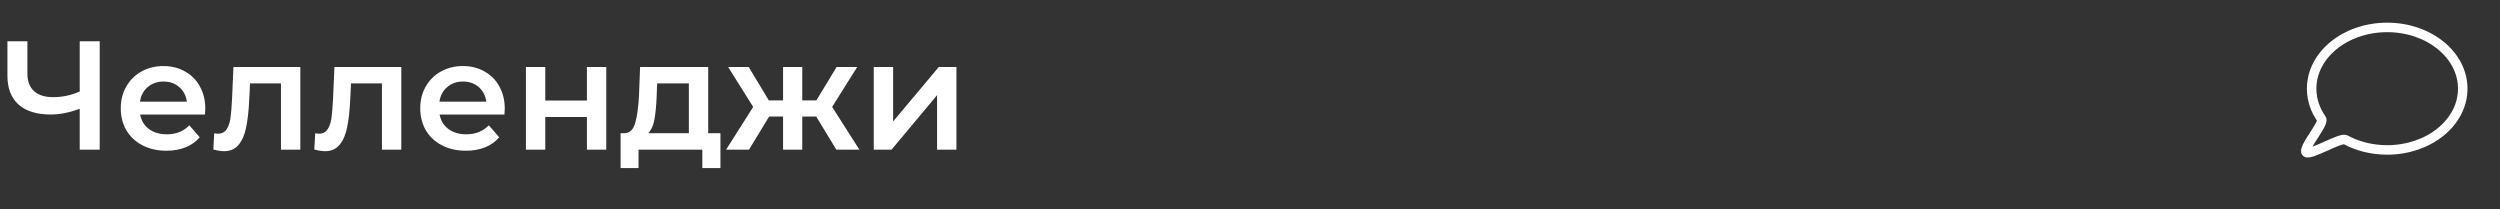 <?xml version="1.0" encoding="UTF-8"?> <svg xmlns="http://www.w3.org/2000/svg" width="969" height="81" viewBox="0 0 969 81" fill="none"><rect x="0" y="0" width="969" height="81" fill="#333333" stroke="none"/> <g clip-path="url(#clip0_2_301)"> <path d="M38.64 16V58H30.9V42.16C26.94 43.64 23.18 44.38 19.62 44.38C14.26 44.38 10.12 43.1 7.2 40.54C4.32 37.94 2.88 34.22 2.88 29.38V16H10.62V28.54C10.62 31.5 11.48 33.76 13.2 35.32C14.92 36.88 17.38 37.66 20.58 37.66C24.22 37.66 27.66 36.92 30.9 35.44V16H38.64ZM79.571 42.16C79.571 42.68 79.531 43.42 79.451 44.38H54.311C54.751 46.74 55.891 48.62 57.731 50.02C59.611 51.38 61.931 52.06 64.691 52.06C68.211 52.06 71.111 50.9 73.391 48.58L77.411 53.2C75.971 54.92 74.151 56.22 71.951 57.1C69.751 57.98 67.271 58.42 64.511 58.42C60.991 58.42 57.891 57.72 55.211 56.32C52.531 54.92 50.451 52.98 48.971 50.5C47.531 47.98 46.811 45.14 46.811 41.98C46.811 38.86 47.511 36.06 48.911 33.58C50.351 31.06 52.331 29.1 54.851 27.7C57.371 26.3 60.211 25.6 63.371 25.6C66.491 25.6 69.271 26.3 71.711 27.7C74.191 29.06 76.111 31 77.471 33.52C78.871 36 79.571 38.88 79.571 42.16ZM63.371 31.6C60.971 31.6 58.931 32.32 57.251 33.76C55.611 35.16 54.611 37.04 54.251 39.4H72.431C72.111 37.08 71.131 35.2 69.491 33.76C67.851 32.32 65.811 31.6 63.371 31.6ZM116.404 25.96V58H108.904V32.32H96.904L96.604 38.68C96.404 42.92 96.004 46.48 95.404 49.36C94.844 52.2 93.864 54.46 92.464 56.14C91.104 57.78 89.224 58.6 86.824 58.6C85.704 58.6 84.324 58.38 82.684 57.94L83.044 51.64C83.604 51.76 84.084 51.82 84.484 51.82C86.004 51.82 87.144 51.22 87.904 50.02C88.664 48.78 89.144 47.32 89.344 45.64C89.584 43.92 89.784 41.48 89.944 38.32L90.484 25.96H116.404ZM155.545 25.96V58H148.045V32.32H136.045L135.745 38.68C135.545 42.92 135.145 46.48 134.545 49.36C133.985 52.2 133.005 54.46 131.605 56.14C130.245 57.78 128.365 58.6 125.965 58.6C124.845 58.6 123.465 58.38 121.825 57.94L122.185 51.64C122.745 51.76 123.225 51.82 123.625 51.82C125.145 51.82 126.285 51.22 127.045 50.02C127.805 48.78 128.285 47.32 128.485 45.64C128.725 43.92 128.925 41.48 129.085 38.32L129.625 25.96H155.545ZM195.645 42.16C195.645 42.68 195.605 43.42 195.525 44.38H170.385C170.825 46.74 171.965 48.62 173.805 50.02C175.685 51.38 178.005 52.06 180.765 52.06C184.285 52.06 187.185 50.9 189.465 48.58L193.485 53.2C192.045 54.92 190.225 56.22 188.025 57.1C185.825 57.98 183.345 58.42 180.585 58.42C177.065 58.42 173.965 57.72 171.285 56.32C168.605 54.92 166.525 52.98 165.045 50.5C163.605 47.98 162.885 45.14 162.885 41.98C162.885 38.86 163.585 36.06 164.985 33.58C166.425 31.06 168.405 29.1 170.925 27.7C173.445 26.3 176.285 25.6 179.445 25.6C182.565 25.6 185.345 26.3 187.785 27.7C190.265 29.06 192.185 31 193.545 33.52C194.945 36 195.645 38.88 195.645 42.16ZM179.445 31.6C177.045 31.6 175.005 32.32 173.325 33.76C171.685 35.16 170.685 37.04 170.325 39.4H188.505C188.185 37.08 187.205 35.2 185.565 33.76C183.925 32.32 181.885 31.6 179.445 31.6ZM203.849 25.96H211.349V38.98H227.489V25.96H234.989V58H227.489V45.34H211.349V58H203.849V25.96ZM279.24 51.64V65.14H272.22V58H247.5V65.14H240.54V51.64H242.04C244.08 51.56 245.46 50.26 246.18 47.74C246.94 45.18 247.44 41.58 247.68 36.94L248.1 25.96H274.5V51.64H279.24ZM254.52 37.48C254.36 41.16 254.06 44.16 253.62 46.48C253.18 48.8 252.38 50.52 251.22 51.64H267V32.32H254.7L254.52 37.48ZM316.358 45.16H310.958V58H303.518V45.16H298.118L290.318 58H281.438L291.938 41.44L282.218 25.96H290.198L297.998 38.92H303.518V25.96H310.958V38.92H316.418L324.278 25.96H332.258L322.538 41.44L333.098 58H324.158L316.358 45.16ZM338.673 25.96H346.173V47.08L363.873 25.96H370.713V58H363.213V36.88L345.573 58H338.673V25.96Z" fill="white"></path> <path d="M954.56 34.371C954.56 47.483 941.448 58.109 925.274 58.109C919.285 58.109 913.712 56.654 909.075 54.148C907.245 53.16 895.407 60.35 893.899 59.066C892.277 57.683 901.011 47.8 899.836 46.136C897.393 42.669 895.994 38.65 895.994 34.366C895.989 21.26 909.101 10.628 925.274 10.628C941.448 10.628 954.56 21.26 954.56 34.371Z" stroke="white" stroke-width="3.68" stroke-miterlimit="10" stroke-linecap="round" stroke-linejoin="round"></path> </g> <defs> <clipPath id="clip0_2_301"> <rect width="969" height="81" fill="white"></rect> </clipPath> </defs> </svg> 